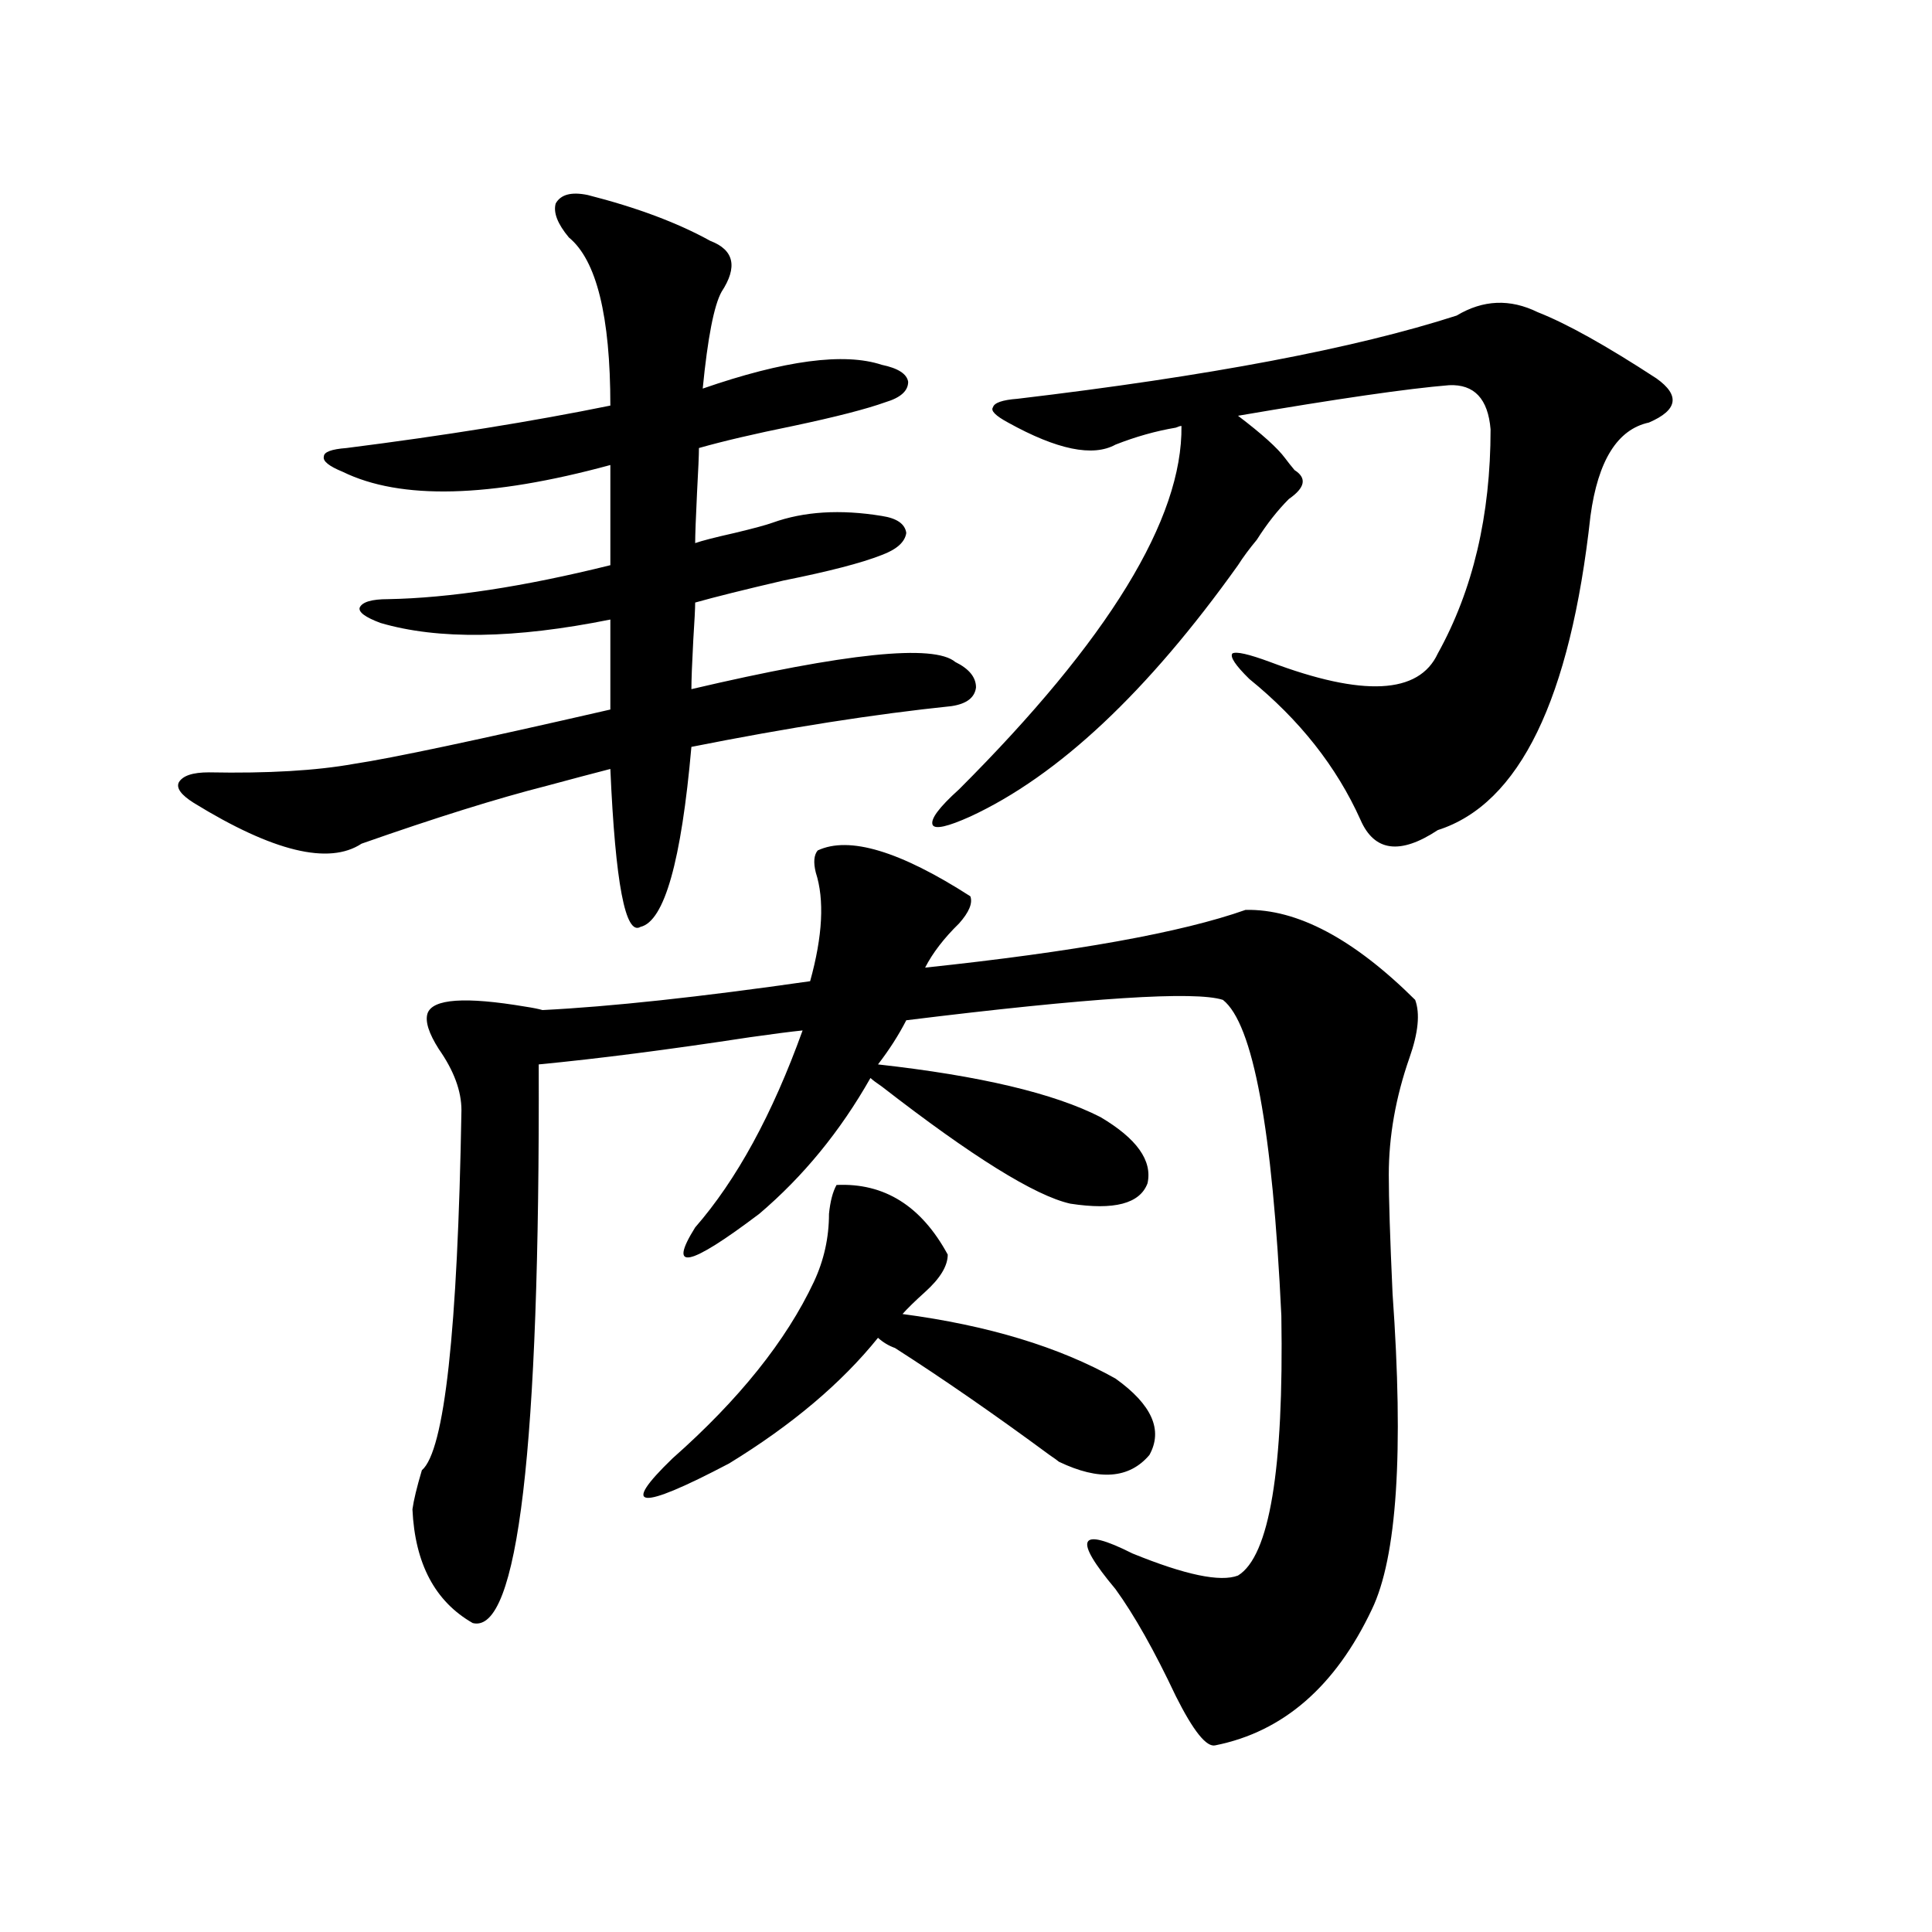 <?xml version="1.0" encoding="utf-8"?>
<!-- Generator: Adobe Illustrator 16.0.0, SVG Export Plug-In . SVG Version: 6.00 Build 0)  -->
<!DOCTYPE svg PUBLIC "-//W3C//DTD SVG 1.1//EN" "http://www.w3.org/Graphics/SVG/1.1/DTD/svg11.dtd">
<svg version="1.1" id="图层_1" xmlns="http://www.w3.org/2000/svg" xmlns:xlink="http://www.w3.org/1999/xlink" x="0px" y="0px"
	 width="1000px" height="1000px" viewBox="0 0 1000 1000" enable-background="new 0 0 1000 1000" xml:space="preserve">
<path d="M304.212,100.938c25.365,6.454,46.493,14.364,63.413,23.73c12.348,4.696,14.299,13.485,5.854,26.367
	c-3.902,7.031-7.164,23.73-9.756,50.098c42.271-14.64,73.169-18.745,92.681-12.305c8.445,1.758,13.003,4.696,13.658,8.789
	c0,4.696-3.902,8.212-11.707,10.547c-9.756,3.516-25.7,7.622-47.804,12.305c-20.167,4.106-36.432,7.91-48.779,11.426
	c0,3.516-0.335,11.138-0.976,22.852c-0.655,13.485-0.976,22.274-0.976,26.367c3.247-1.167,10.076-2.925,20.487-5.273
	c9.756-2.335,16.25-4.093,19.512-5.273c16.25-5.851,35.121-7.031,56.584-3.516c7.805,1.181,12.027,4.106,12.683,8.789
	c-0.655,4.696-4.878,8.501-12.683,11.426c-10.411,4.106-27.316,8.501-50.73,13.184c-20.167,4.696-35.456,8.501-45.853,11.426
	c0,2.938-0.335,9.38-0.976,19.336c-0.655,12.305-0.976,20.806-0.976,25.488c79.998-18.745,125.516-23.429,136.582-14.063
	c7.149,3.516,10.731,7.91,10.731,13.184c-0.655,5.273-4.878,8.501-12.683,9.668c-39.679,4.106-84.556,11.138-134.631,21.094
	c-5.213,59.188-13.993,90.239-26.341,93.164c-7.805,4.696-13.018-22.55-15.609-81.738c-9.115,2.349-20.167,5.273-33.17,8.789
	c-25.365,6.454-57.239,16.411-95.607,29.883c-16.92,11.138-45.853,4.106-86.827-21.094c-6.509-4.093-9.115-7.608-7.805-10.547
	c1.951-3.516,7.149-5.273,15.609-5.273c30.563,0.591,55.608-0.879,75.12-4.395c19.512-2.925,63.733-12.305,132.68-28.125v-46.582
	c-49.435,9.97-89.113,10.547-119.021,1.758c-7.805-2.925-11.387-5.562-10.731-7.91c1.296-2.925,6.174-4.395,14.634-4.395
	c31.859-0.577,70.242-6.44,115.119-17.578v-51.855c-62.438,17.001-108.625,18.169-138.533,3.516
	c-7.164-2.925-10.411-5.562-9.756-7.91c0-2.335,3.902-3.804,11.707-4.395c50.73-6.44,96.248-13.761,136.582-21.973
	c0-46.28-7.164-75.284-21.463-87.012c-5.854-7.031-8.14-12.882-6.829-17.578C290.219,100.649,295.752,99.18,304.212,100.938z
	 M423.233,440.195c16.25-7.608,42.591,0.302,79.022,23.73c1.296,3.516-0.655,8.212-5.854,14.063
	c-7.805,7.622-13.658,15.243-17.561,22.852c77.392-8.198,132.68-18.155,165.85-29.883c26.661-0.577,55.929,14.941,87.803,46.582
	c2.592,7.031,1.616,17.001-2.927,29.883c-7.164,20.517-10.731,40.731-10.731,60.645c0,12.305,0.641,32.821,1.951,61.523
	c5.854,82.04,2.271,136.532-10.731,163.477c-18.871,39.839-45.853,63.281-80.974,70.313c-4.558,1.167-11.387-7.333-20.487-25.488
	c-11.066-23.442-21.463-41.899-31.219-55.371c-22.118-26.367-19.191-32.52,8.78-18.457c27.316,11.138,45.518,14.941,54.633,11.426
	c16.25-9.956,23.734-54.78,22.438-134.473c-4.558-96.68-14.634-151.172-30.243-163.477c-14.313-4.683-68.946-1.167-163.898,10.547
	c-3.902,7.622-8.78,15.243-14.634,22.852c52.682,5.864,91.05,14.941,115.119,27.246c18.856,11.138,26.981,22.563,24.39,34.277
	c-3.902,10.547-17.24,14.063-39.999,10.547c-18.216-4.093-50.73-24.308-97.559-60.645c-2.606-1.758-4.558-3.214-5.854-4.395
	c-15.609,27.548-34.801,50.977-57.56,70.313c-36.432,27.548-47.483,29.883-33.17,7.031c21.463-24.609,39.999-58.585,55.608-101.953
	c-5.854,0.591-14.969,1.758-27.316,3.516c-42.285,6.454-78.702,11.138-109.266,14.063c0.641,198.633-10.731,295.011-34.146,289.16
	c-19.512-11.138-29.923-30.762-31.219-58.887c0.641-4.683,2.271-11.426,4.878-20.215c11.707-9.956,18.536-72.07,20.487-186.328
	c0-9.956-3.902-20.503-11.707-31.641c-5.213-8.198-7.164-14.351-5.854-18.457c2.592-7.608,19.512-8.789,50.73-3.516
	c3.902,0.591,6.829,1.181,8.78,1.758c35.121-1.758,81.294-6.729,138.533-14.941c6.494-23.429,7.47-42.188,2.927-56.25
	C420.947,446.348,421.282,442.544,423.233,440.195z M463.232,697.715c-3.262-1.167-6.188-2.925-8.78-5.273
	c-18.871,23.442-44.557,45.126-77.071,65.039c-46.828,24.609-56.584,23.73-29.268-2.637c34.466-30.46,58.855-60.933,73.169-91.406
	c5.198-11.124,7.805-22.852,7.805-35.156c0.641-6.44,1.951-11.426,3.902-14.941c24.71-1.167,43.901,10.849,57.56,36.035
	c0,5.864-3.902,12.305-11.707,19.336c-5.213,4.696-9.115,8.501-11.707,11.426c44.222,5.864,80.974,17.001,110.241,33.398
	c18.856,13.485,24.71,26.669,17.561,39.551c-10.411,12.305-26.021,13.485-46.828,3.516c-0.655-0.577-2.286-1.758-4.878-3.516
	C514.604,731.992,487.942,713.535,463.232,697.715z M753.957,163.34c13.658-8.198,27.637-8.789,41.95-1.758
	c14.954,5.864,35.441,17.29,61.462,34.277c12.348,8.789,11.052,16.411-3.902,22.852c-16.265,3.516-26.341,19.638-30.243,48.34
	c-10.411,94.922-36.752,149.126-79.022,162.598c-19.512,12.896-32.85,11.138-39.999-5.273
	c-12.362-27.534-31.554-51.855-57.56-72.949c-7.164-7.031-10.091-11.426-8.78-13.184c1.951-1.167,8.445,0.302,19.512,4.395
	c48.124,18.169,77.071,16.699,86.827-4.395c18.201-32.808,27.316-71.479,27.316-116.016c-1.311-15.82-8.46-23.429-21.463-22.852
	c-21.463,1.758-57.895,7.031-109.266,15.82c12.348,9.38,20.487,16.699,24.39,21.973c1.296,1.758,2.927,3.817,4.878,6.152
	c6.494,4.106,5.519,9.091-2.927,14.941c-5.854,5.864-11.387,12.896-16.585,21.094c-3.902,4.696-7.164,9.091-9.756,13.184
	c-46.828,65.63-93.016,108.984-138.533,130.078c-11.707,5.273-18.216,6.743-19.512,4.395c-1.311-2.925,3.247-9.077,13.658-18.457
	c77.392-77.344,115.76-140.034,115.119-188.086c-0.655,0-1.631,0.302-2.927,0.879c-10.411,1.758-20.822,4.696-31.219,8.789
	c-11.707,6.454-30.243,2.637-55.608-11.426c-6.509-3.516-9.115-6.152-7.805-7.91c0.641-2.335,4.878-3.804,12.683-4.395
	C625.5,194.692,701.275,180.341,753.957,163.34z"/>
</svg>
